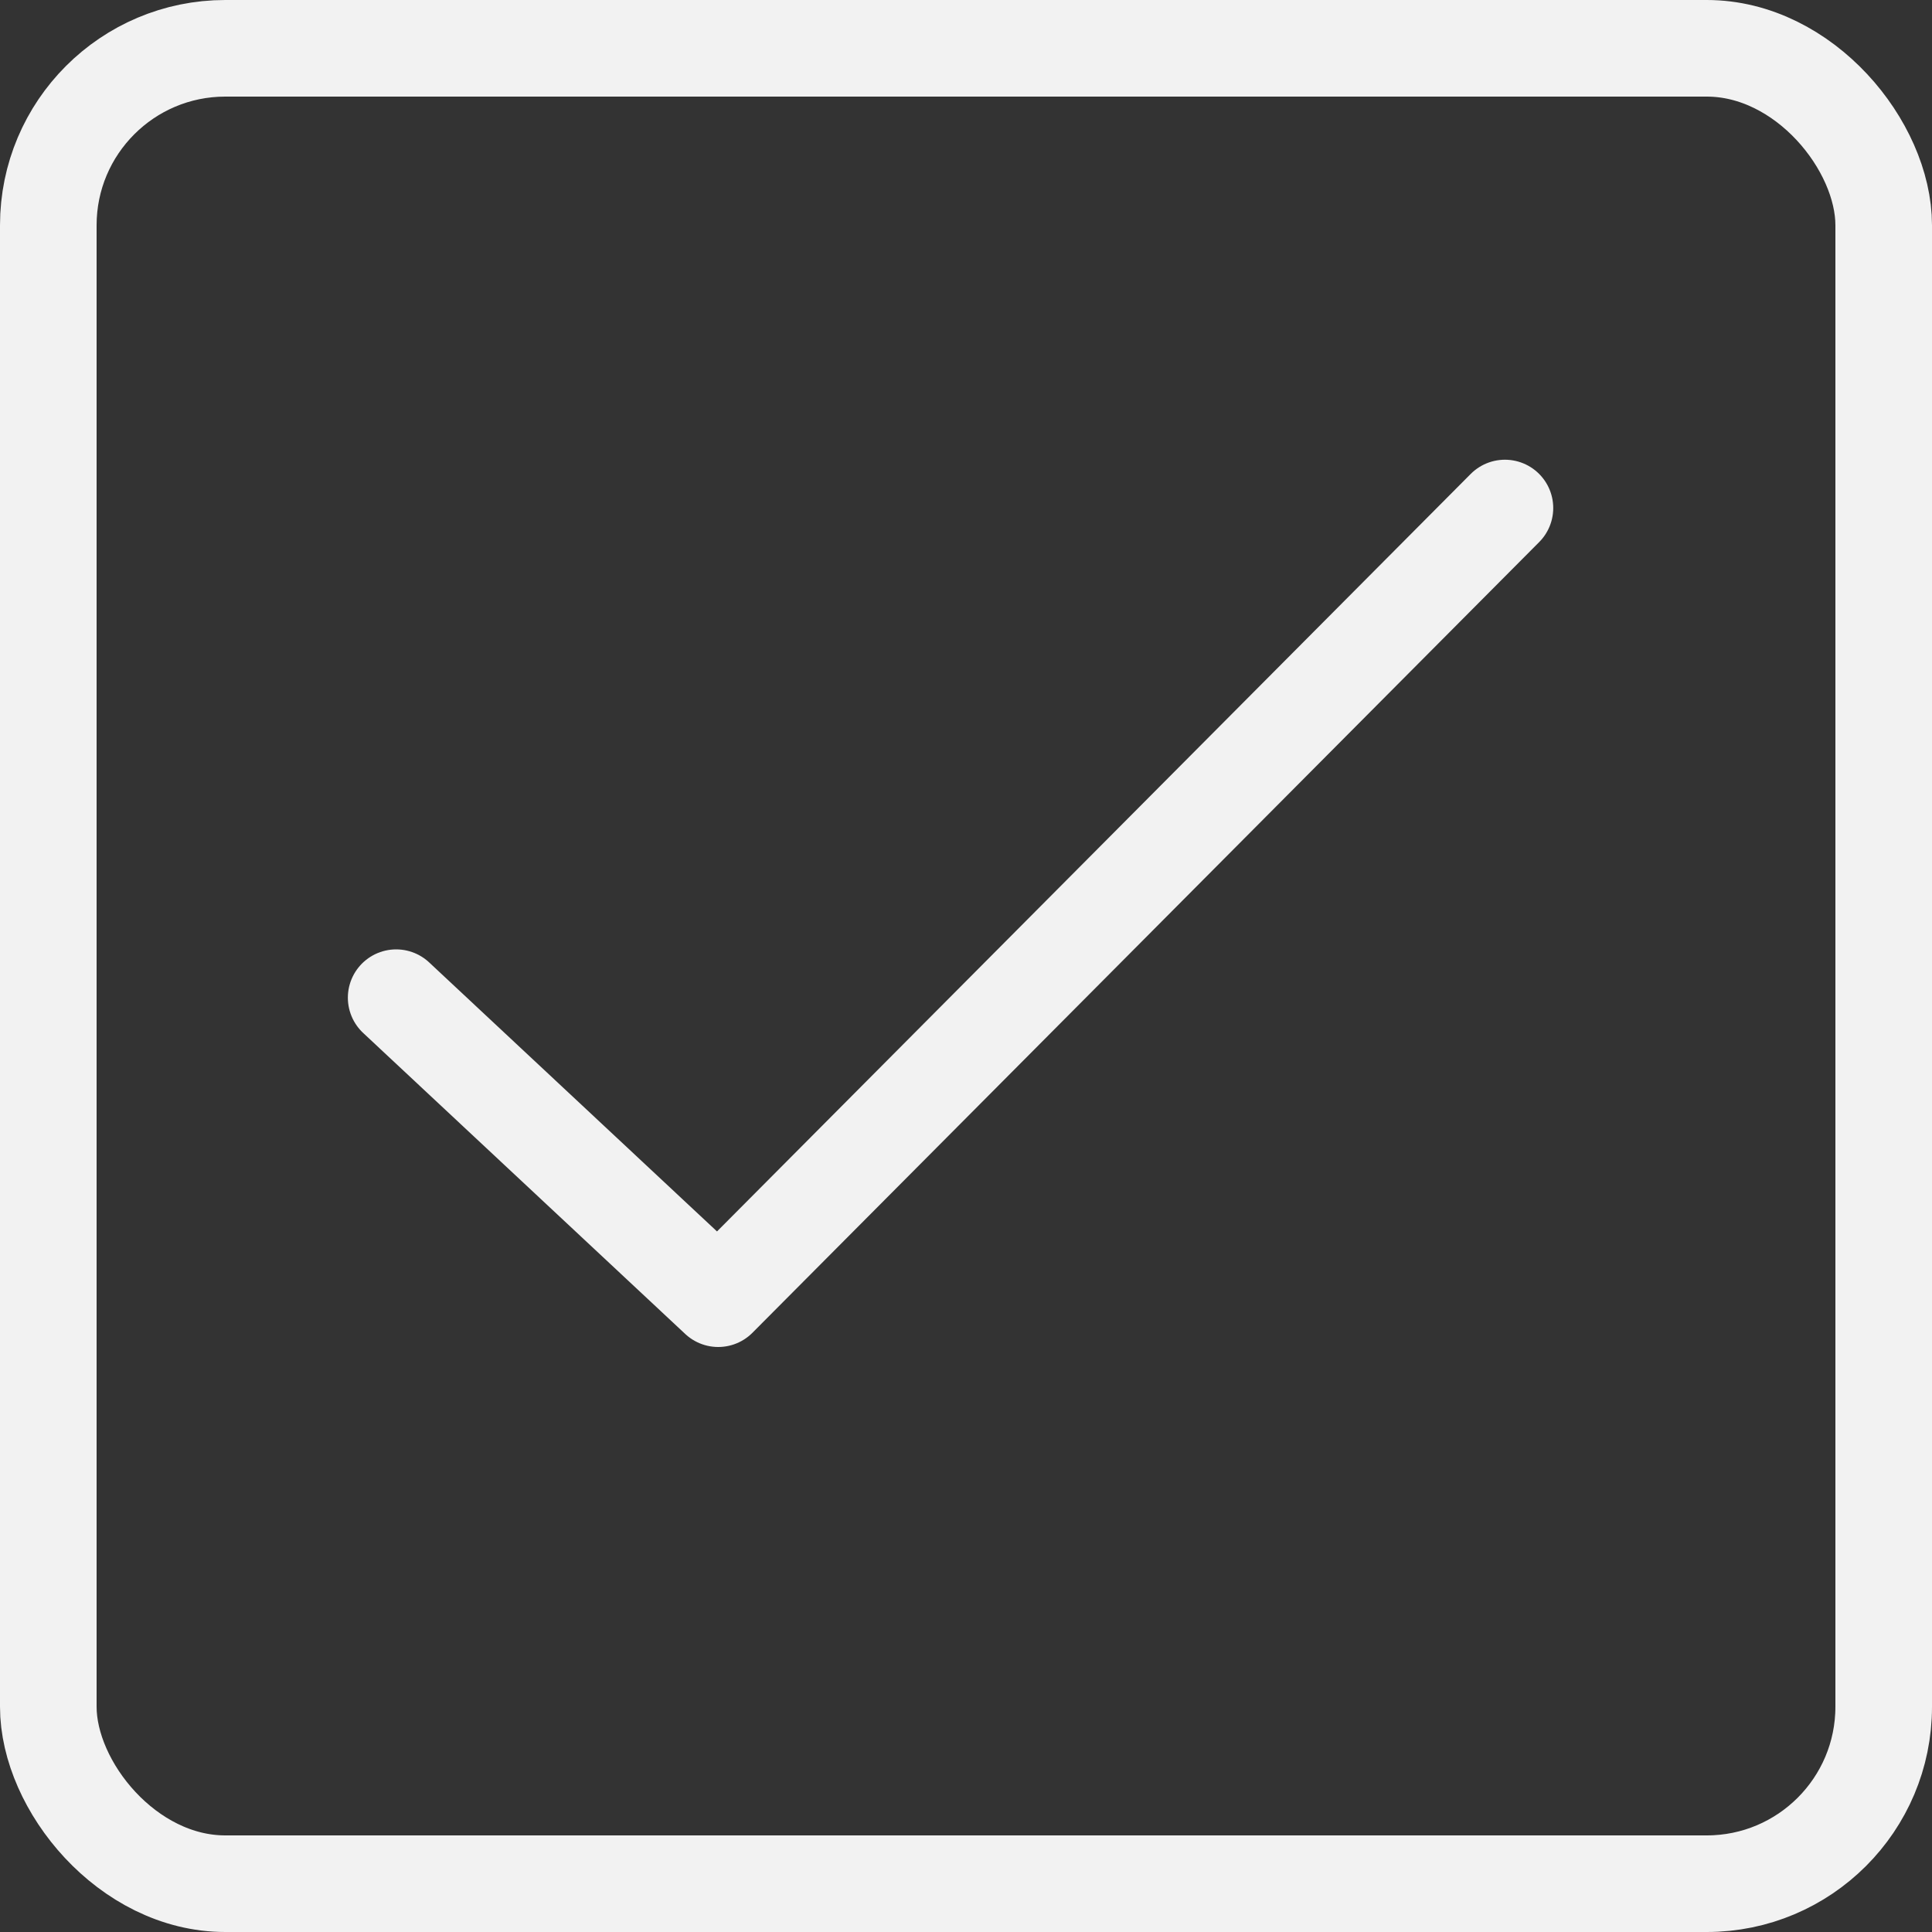 <svg xmlns="http://www.w3.org/2000/svg" width="20" height="20" viewBox="0 0 20 20">
  <rect x="0" y="0" width="20" height="20" fill="#333333" stroke="none"/>
  <g id="グループ_66265" data-name="グループ 66265" transform="translate(-268.047 -4976.526)">
    <g id="長方形_132" data-name="長方形 132" transform="translate(268.047 4976.526)" fill="none" stroke="#f2f2f2" stroke-miterlimit="10" stroke-width="1">
      <rect width="20" height="20" rx="2.332" stroke="none"/>
      <rect x="0.5" y="0.5" width="19" height="19" rx="1.832" fill="none"/>
    </g>
    <path id="パス_48" data-name="パス 48" d="M272.148,4986.854l3.334,3.116,8.144-8.185" fill="none" stroke="#f2f2f2" stroke-linecap="round" stroke-linejoin="round" stroke-width="1"/>
  </g>
</svg>
